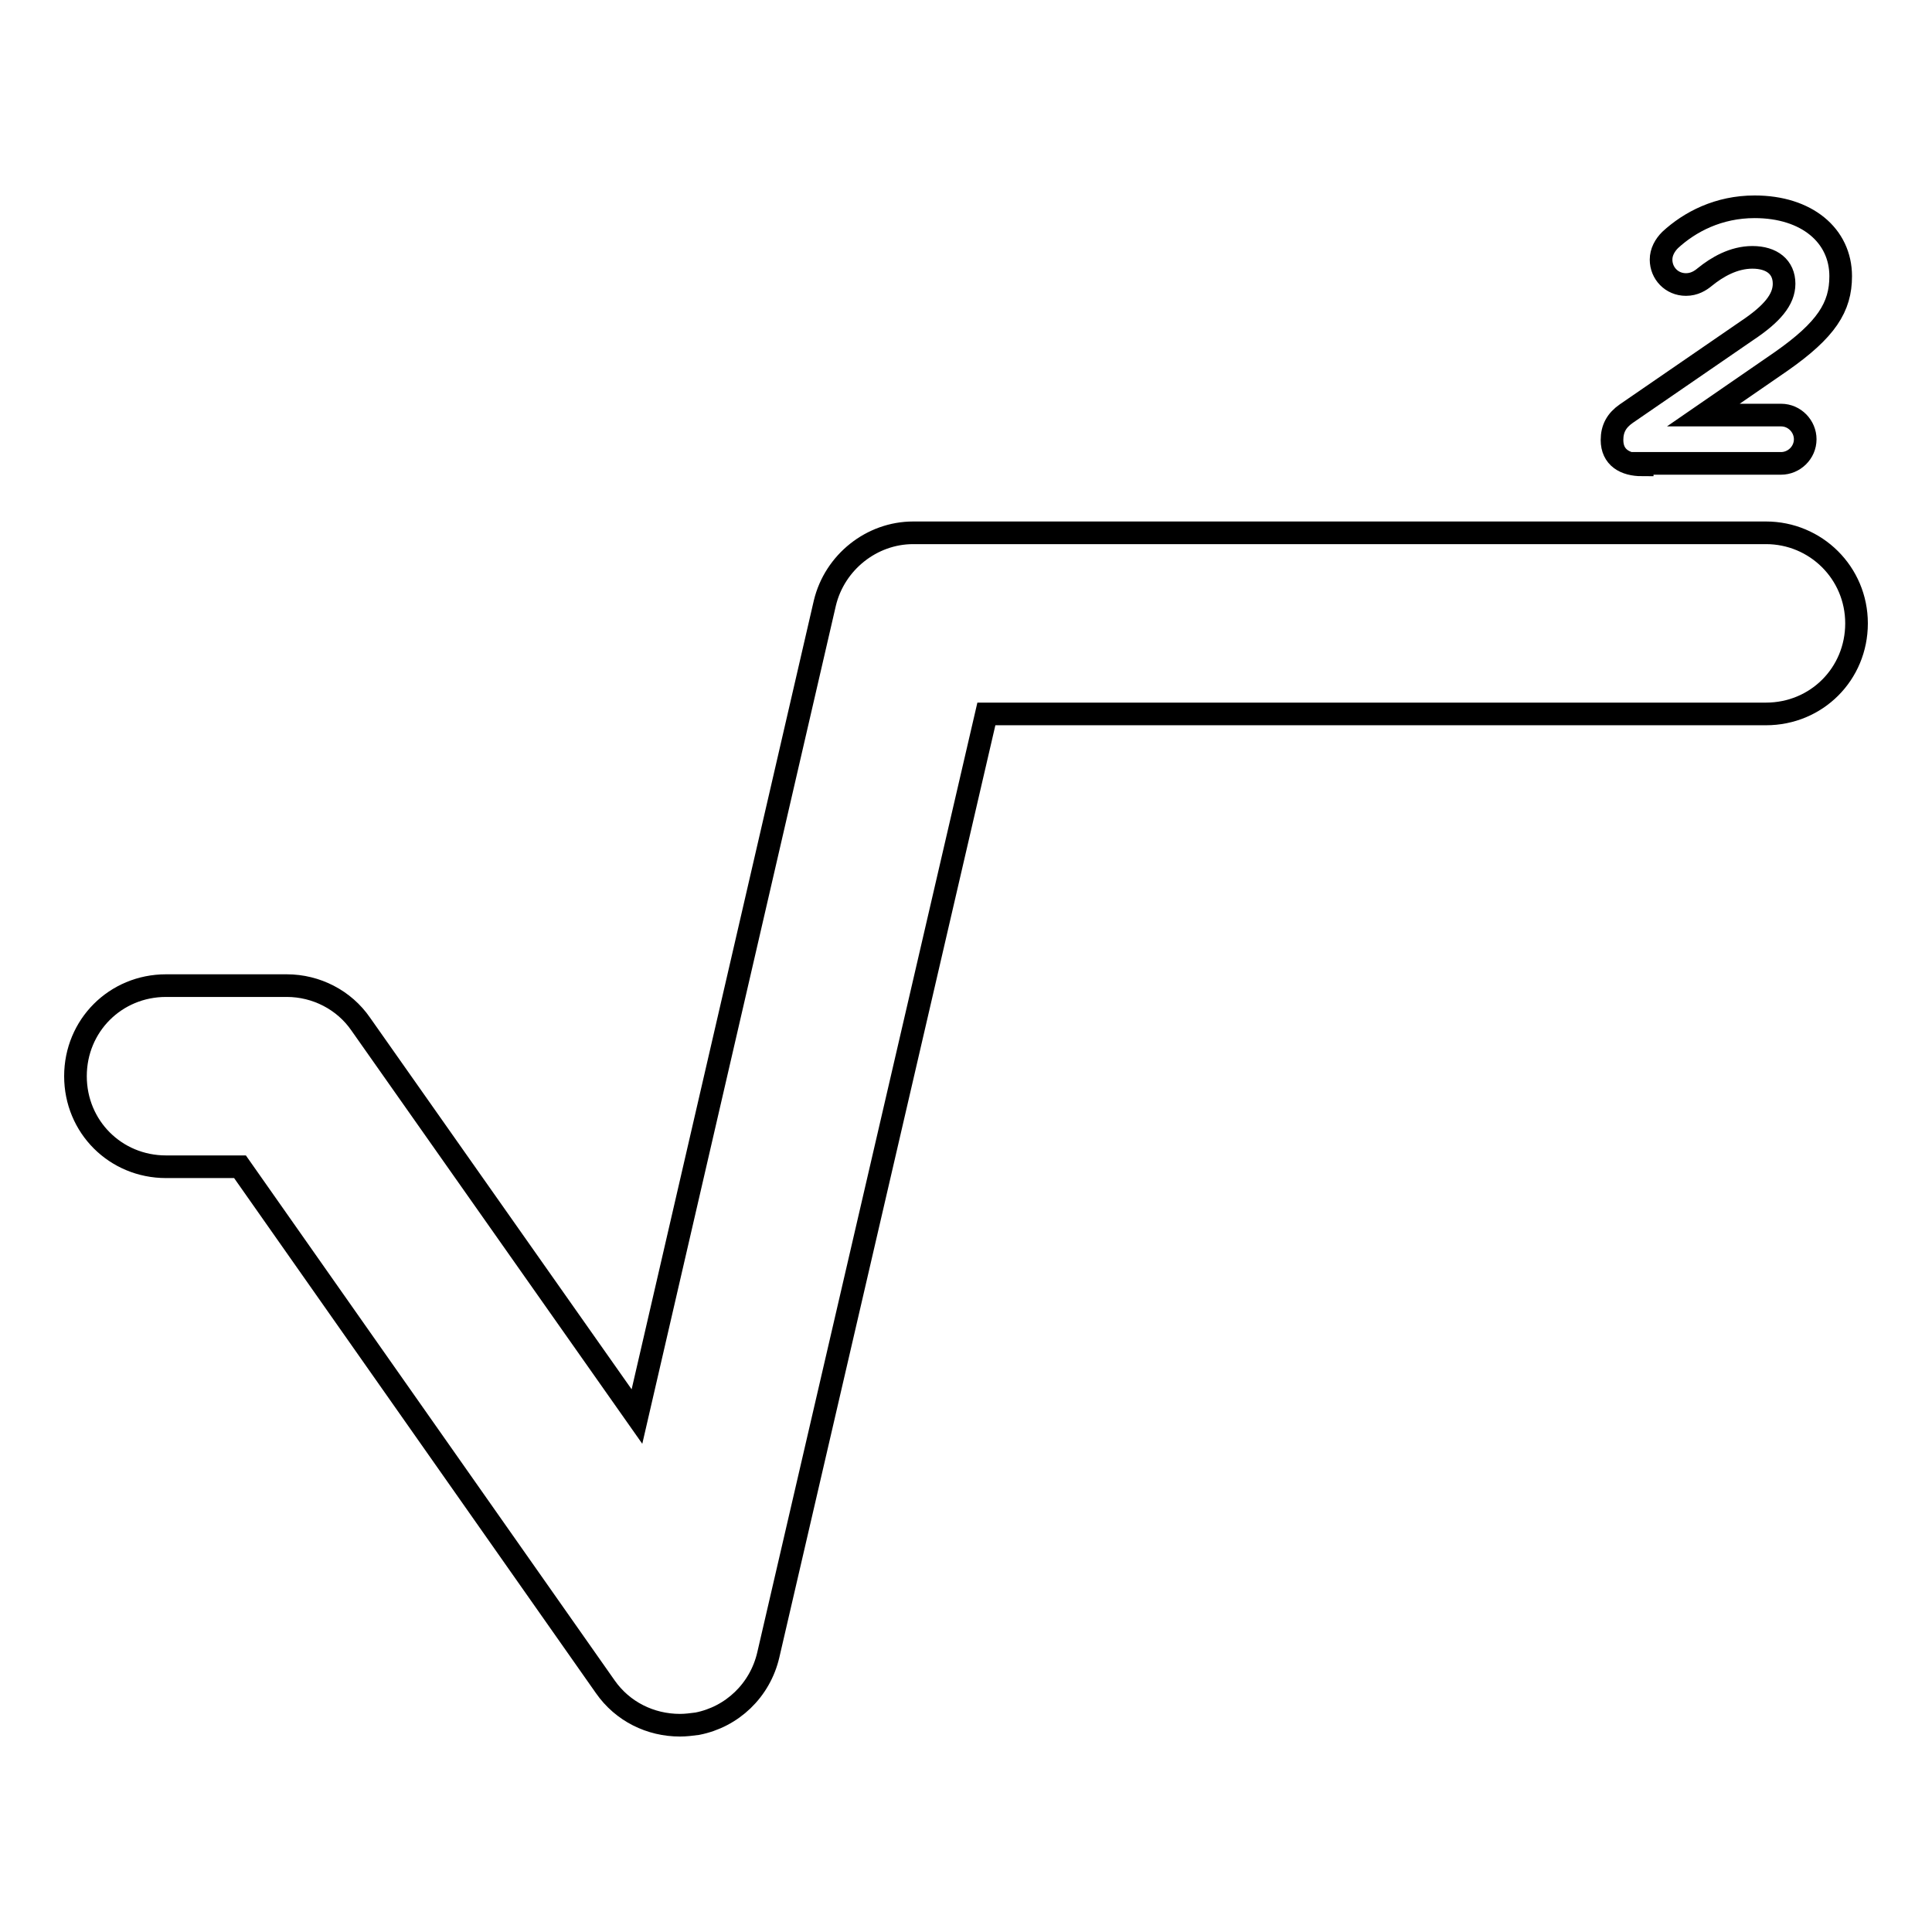 <?xml version="1.0" encoding="utf-8"?>
<!-- Svg Vector Icons : http://www.onlinewebfonts.com/icon -->
<!DOCTYPE svg PUBLIC "-//W3C//DTD SVG 1.1//EN" "http://www.w3.org/Graphics/SVG/1.1/DTD/svg11.dtd">
<svg version="1.1" xmlns="http://www.w3.org/2000/svg" xmlns:xlink="http://www.w3.org/1999/xlink" x="0px" y="0px" viewBox="0 0 256 256" enable-background="new 0 0 256 256" xml:space="preserve">
<g> <path stroke-width="3" fill-opacity="0" stroke="#000000"  d="M234,70.6H121c-5.5,0-10.4,3.9-11.7,9.3L84.4,187.7l-36.6-52c-2.2-3.2-5.9-5.1-9.8-5.1H22 c-6.7,0-12,5.3-12,12c0,6.7,5.3,12,12,12h9.8l48.4,68.9c2.3,3.3,6,5.1,9.9,5.1c0.8,0,1.5-0.1,2.3-0.2c4.6-0.9,8.3-4.4,9.4-9.1 l28.9-124.7H234c6.7,0,12-5.3,12-12C246,75.9,240.6,70.6,234,70.6z M217.6,61.6c-2.3,0-4-1-4-3.3c0-1.5,0.6-2.6,1.9-3.5l16-11 c3.3-2.2,4.9-4.1,4.9-6.2c0-2.2-1.6-3.5-4.2-3.5c-2.5,0-4.7,1.3-6.3,2.6c-0.6,0.5-1.4,1-2.5,1c-1.9,0-3.3-1.5-3.3-3.3 c0-1,0.5-1.9,1.2-2.6c2.6-2.4,6.4-4.4,11.2-4.4c6.9,0,11.4,3.8,11.4,9.2c0,4.1-1.9,7.1-7.9,11.3l-10.3,7.1H236 c1.8,0,3.2,1.5,3.2,3.2c0,1.8-1.5,3.2-3.2,3.2h-18.4L217.6,61.6L217.6,61.6z"/></g>
</svg>